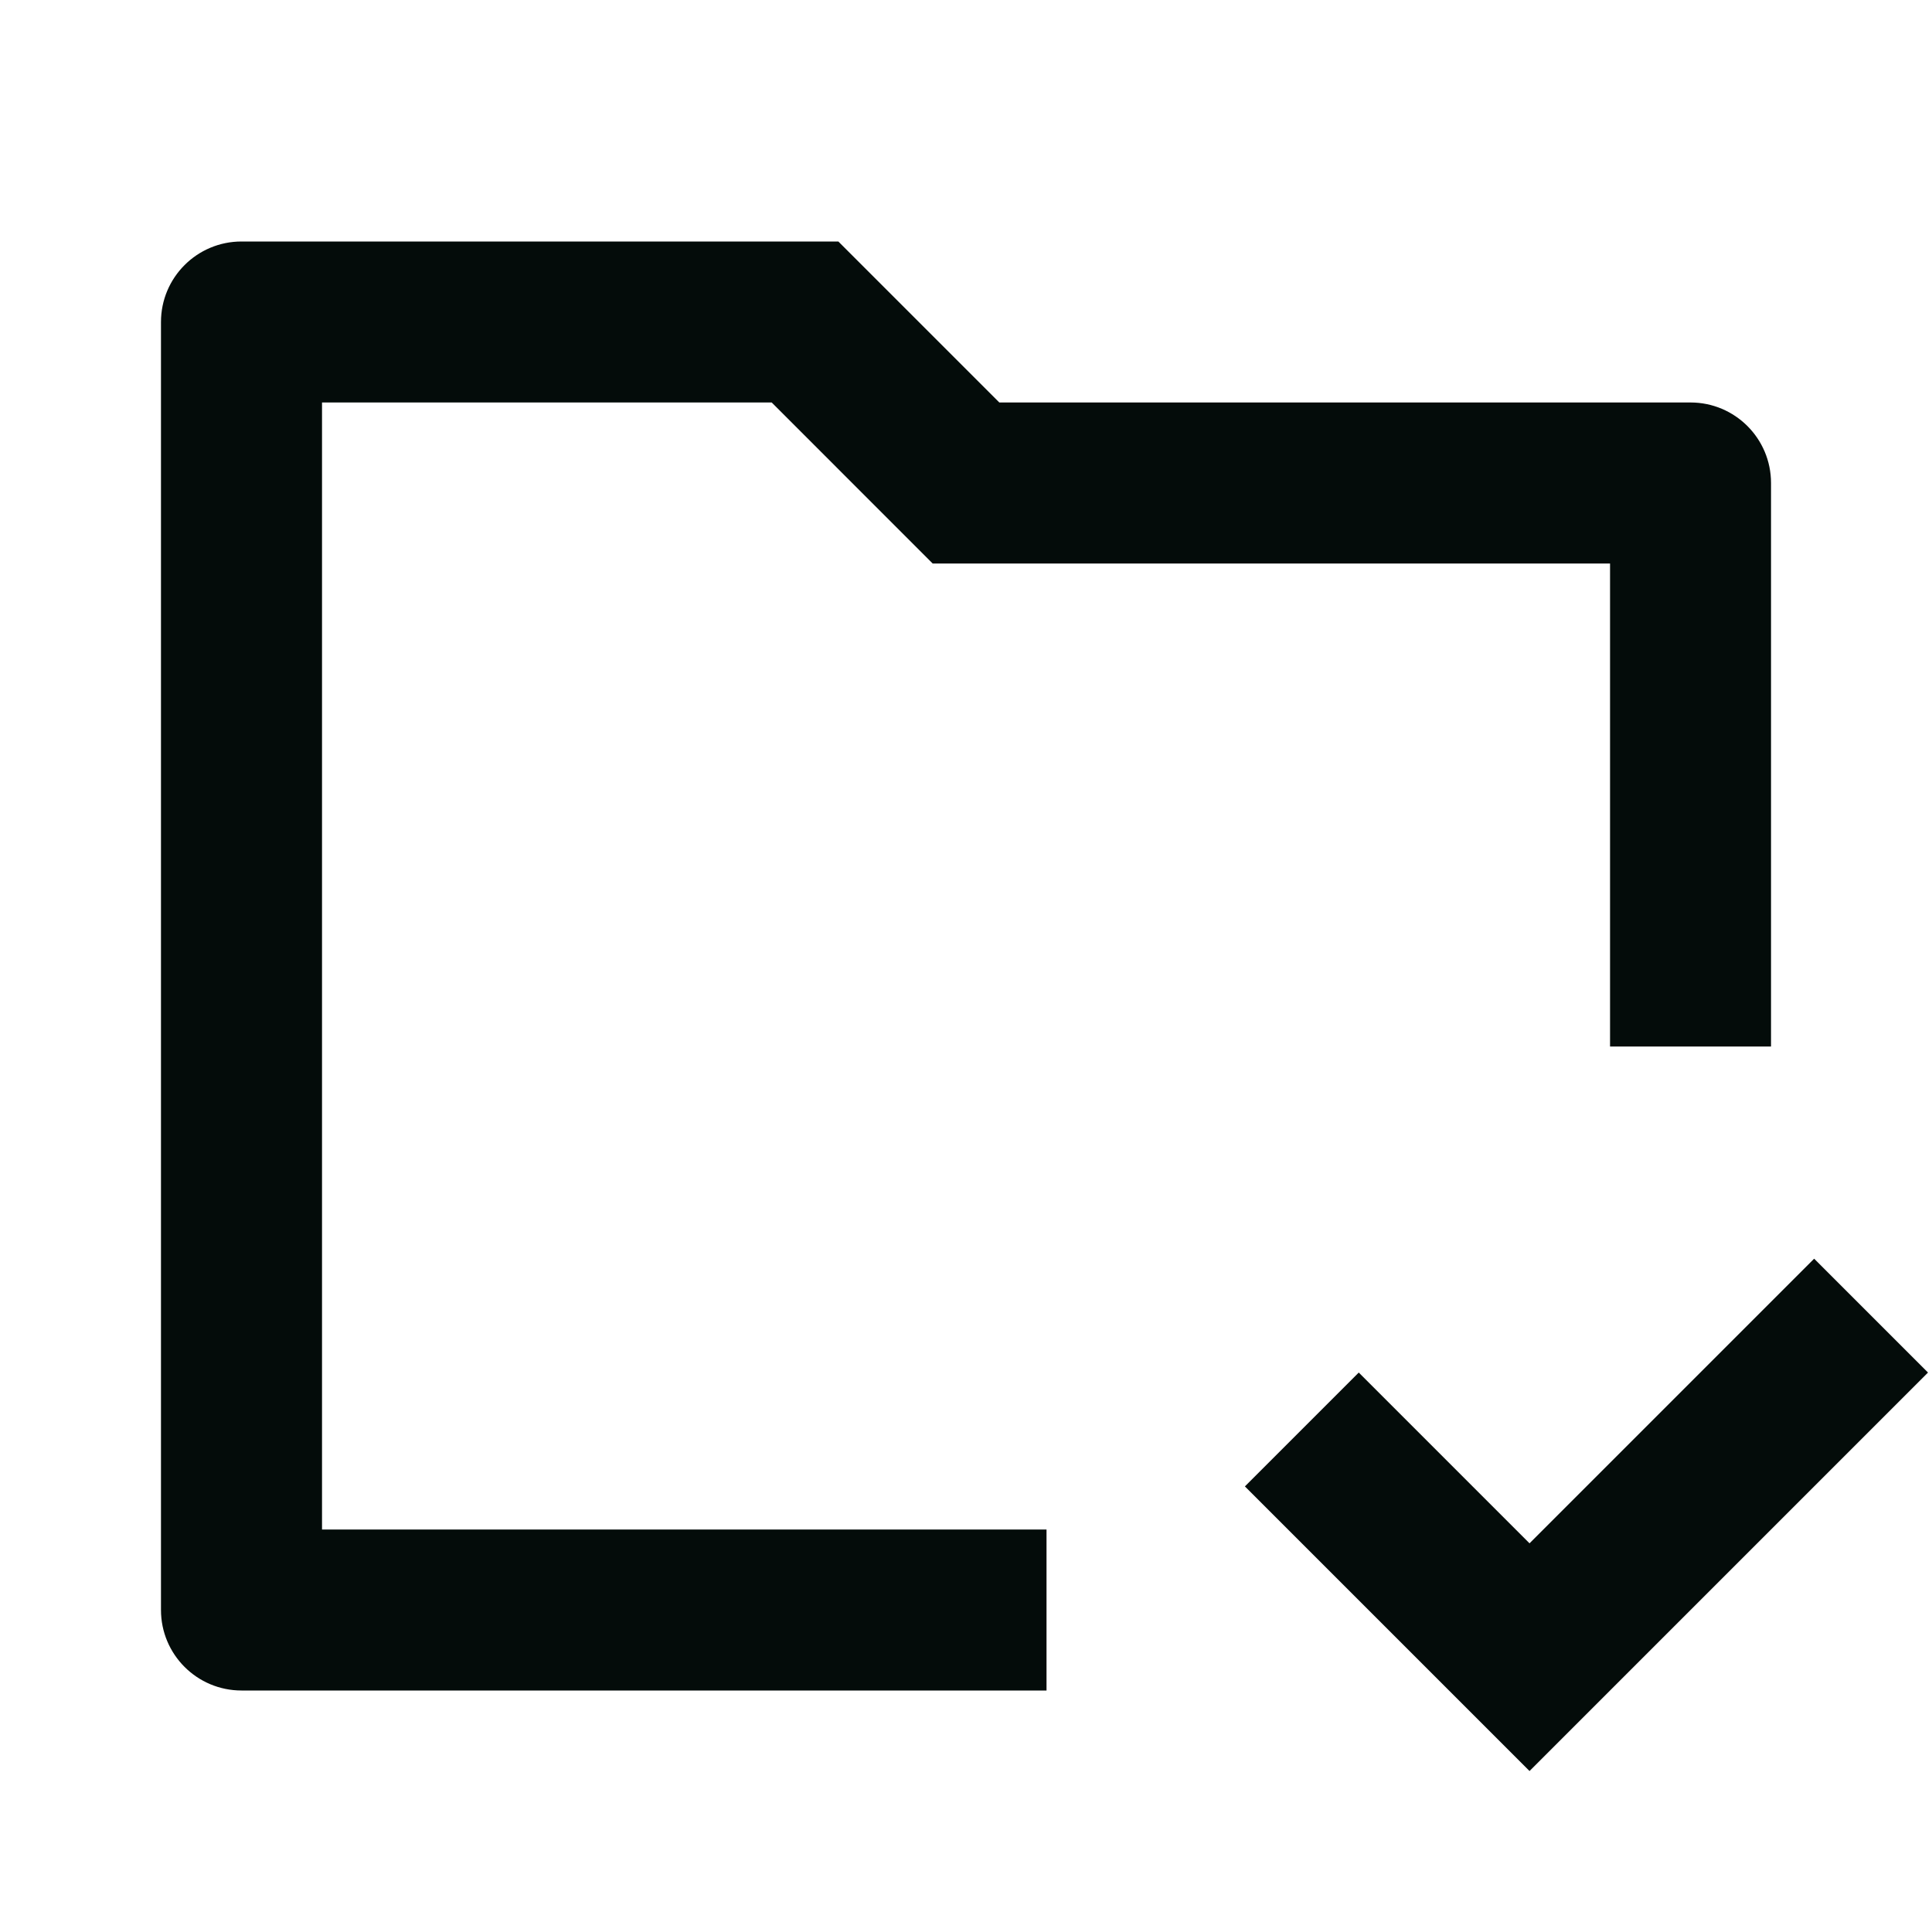 <?xml version="1.0" encoding="UTF-8"?>
<svg xmlns="http://www.w3.org/2000/svg" width="28" height="28" viewBox="0 0 28 28" fill="none">
  <path d="M3.5 3.5C2.856 3.5 2.333 4.022 2.333 4.667V23.333C2.333 23.978 2.856 24.5 3.5 24.5H15.167V22.167H4.667V5.833H11.184L13.517 8.167H23.334V15.167H25.667V7C25.667 6.356 25.145 5.833 24.5 5.833H14.483L12.15 3.5H3.5ZM18.042 21.542L22.167 25.667L27.942 19.892L26.292 18.242L22.167 22.367L19.692 19.892L18.042 21.542Z" fill="#040C0A"></path>
</svg>
